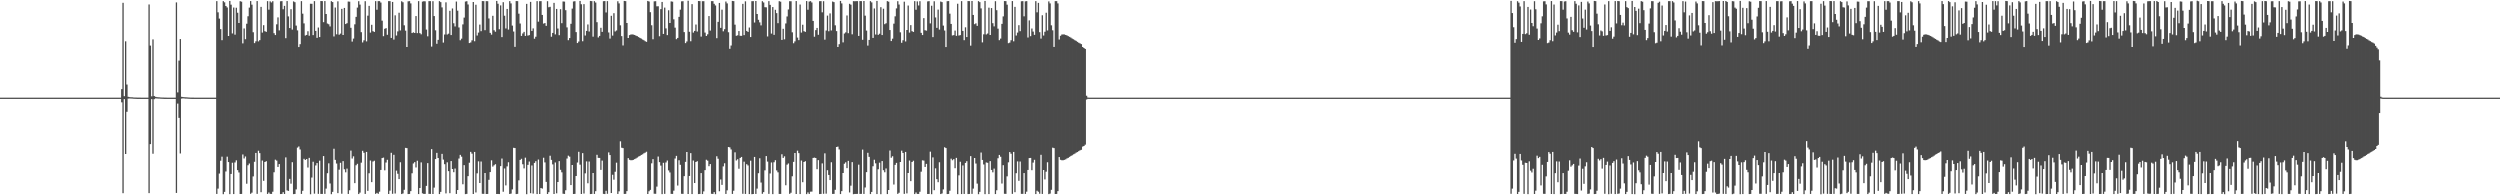 <?xml version="1.0" encoding="UTF-8"?>
<svg xmlns="http://www.w3.org/2000/svg" width="1920" height="150">
  <path d="M0 74.992h1v1.000H0zM1 74.991h1v1.000H1zM2 74.994h1v1.000H2zM3 74.996h1v1.000H3zM4 74.997h1v1.000H4zM5 74.998h1v1.000H5zM6 74.998h1v1.000H6zM7 74.998h1v1.000H7zM8 74.999h1v1.000H8zM9 74.999h1v1.000H9zM10 74.999h1v1.000H10zM11 74.999h1v1.000H11zM12 74.999h1v1.000H12zM13 74.999h1v1.000H13zM14 74.999h1v1.000H14zM15 74.999h1v1.000H15zM16 74.999h1v1.000H16zM17 74.999h1v1.000H17zM18 74.999h1v1.000H18zM19 74.999h1v1.000H19zM20 74.999h1v1.000H20zM21 74.999h1v1.000H21zM22 74.999h1v1.000H22zM23 74.999h1v1.000H23zM24 74.999h1v1.000H24zM25 74.999h1v1.000H25zM26 74.999h1v1.000H26zM27 74.999h1v1.000H27zM28 74.999h1v1.000H28zM29 74.999h1v1.000H29zM30 74.999h1v1.000H30zM31 74.999h1v1.000H31zM32 74.999h1v1.000H32zM33 74.999h1v1.000H33zM34 74.999h1v1.000H34zM35 74.999h1v1.000H35zM36 74.999h1v1.000H36zM37 74.999h1v1.000H37zM38 74.999h1v1.000H38zM39 74.999h1v1.000H39zM40 74.999h1v1.000H40zM41 74.999h1v1.000H41zM42 74.999h1v1.000H42zM43 74.999h1v1.000H43zM44 74.999h1v1.000H44zM45 74.999h1v1.000H45zM46 74.999h1v1.000H46zM47 74.999h1v1.000H47zM48 74.999h1v1.000H48zM49 74.999h1v1.000H49zM50 74.999h1v1.000H50zM51 74.999h1v1.000H51zM52 74.999h1v1.000H52zM53 74.999h1v1.000H53zM54 74.999h1v1.000H54zM55 74.999h1v1.000H55zM56 74.999h1v1.000H56zM57 74.999h1v1.000H57zM58 74.999h1v1.000H58zM59 74.999h1v1.000H59zM60 74.999h1v1.000H60zM61 74.999h1v1.000H61zM62 74.999h1v1.000H62zM63 74.999h1v1.000H63zM64 74.999h1v1.000H64zM65 74.999h1v1.000H65zM66 74.999h1v1.000H66zM67 74.999h1v1.000H67zM68 74.999h1v1.000H68zM69 74.999h1v1.000H69zM70 74.999h1v1.000H70zM71 74.999h1v1.000H71zM72 74.999h1v1.000H72zM73 74.999h1v1.000H73zM74 74.999h1v1.000H74zM75 74.999h1v1.000H75zM76 74.999h1v1.000H76zM77 74.999h1v1.000H77zM78 74.999h1v1.000H78zM79 74.999h1v1.000H79zM80 74.999h1v1.000H80zM81 74.999h1v1.000H81zM82 74.999h1v1.000H82zM83 74.999h1v1.000H83zM84 74.999h1v1.000H84zM85 75.000h1v1.000H85zM86 74.999h1v1.000H86zM87 74.999h1v1.000H87zM88 74.999h1v1.000H88zM89 74.999h1v1.000H89zM90 74.999h1v1.000H90zM91 74.999h1v1.000H91zM92 74.999h1v1.000H92zM93 68.474h1v10.126H93zM94 2.148h1v146.249H94zM95 73.896h1v2.252H95zM96 31.723h1v86.537H96zM97 64.901h1v20.960H97zM98 74.344h1v1.384H98zM99 74.608h1v1.000H99zM100 74.692h1v1.000H100zM101 74.724h1v1.000H101zM102 74.843h1v1.000H102zM103 74.883h1v1.000H103zM104 74.923h1v1.000H104zM105 74.961h1v1.000H105zM106 74.979h1v1.000H106zM107 74.981h1v1.000H107zM108 74.992h1v1.000H108zM109 74.996h1v1.000H109zM110 74.997h1v1.000H110zM111 74.998h1v1.000H111zM112 74.998h1v1.000H112zM113 74.999h1v1.000H113zM114 3.407h1v144.942H114zM115 35.037h1v75.664H115zM116 73.998h1v2.158H116zM117 30.247h1v87.843H117zM118 73.781h1v2.397H118zM119 74.362h1v1.202H119zM120 74.614h1v1.000H120zM121 74.717h1v1.000H121zM122 74.731h1v1.000H122zM123 74.848h1v1.000H123zM124 74.892h1v1.000H124zM125 74.929h1v1.000H125zM126 74.963h1v1.000H126zM127 74.980h1v1.000H127zM128 74.987h1v1.000H128zM129 74.993h1v1.000H129zM130 74.996h1v1.000H130zM131 74.998h1v1.000H131zM132 74.999h1v1.000H132zM133 74.999h1v1.000H133zM134 74.999h1v1.000H134zM135 1.839h1v146.355H135zM136 70.939h1v8.607H136zM137 46.551h1v43.995H137zM138 29.994h1v87.864H138zM139 74.340h1v1.399H139zM140 74.525h1v1.000H140zM141 74.637h1v1.000H141zM142 74.717h1v1.000H142zM143 74.735h1v1.000H143zM144 74.847h1v1.000H144zM145 74.891h1v1.000H145zM146 74.948h1v1.000H146zM147 74.967h1v1.000H147zM148 74.980h1v1.000H148zM149 74.990h1v1.000H149zM150 74.995h1v1.000H150zM151 74.996h1v1.000H151zM152 74.998h1v1.000H152zM153 74.998h1v1.000H153zM154 74.999h1v1.000H154zM155 74.999h1v1.000H155zM156 74.999h1v1.000H156zM157 74.999h1v1.000H157zM158 74.999h1v1.000H158zM159 74.999h1v1.000H159zM160 74.999h1v1.000H160zM161 74.999h1v1.000H161zM162 74.999h1v1.000H162zM163 74.999h1v1.000H163zM164 74.999h1v1.000H164zM165 74.999h1v1.000H165zM166 0.853h1v148.112H166zM167 9.477h1v135.344H167zM168 14.284h1v118.991H168zM169 22.363h1v101.064H169zM170 30.862h1v89.482H170zM171 0.846h1v148.288H171zM172 1.783h1v145.592H172zM173 4.604h1v127.058H173zM174 5.749h1v114.571H174zM175 27.651h1v96.791H175zM176 0.720h1v148.397H176zM177 3.576h1v130.012H177zM178 25.683h1v99.285H178zM179 5.791h1v143.254H179zM180 26.615h1v98.174H180zM181 5.958h1v117.200H181zM182 9.792h1v120.879H182zM183 17.677h1v114.792H183zM184 0.933h1v148.083H184zM185 1.258h1v147.668H185zM186 33.321h1v85.318H186zM187 21.853h1v99.833H187zM188 30.106h1v90.081H188zM189 18.226h1v122.857H189zM190 12.515h1v114.425H190zM191 5.854h1v119.743H191zM192 0.837h1v148.021H192zM193 3.580h1v144.399H193zM194 24.770h1v110.708H194zM195 33.125h1v91.112H195zM196 31.732h1v85.743H196zM197 0.838h1v148.033H197zM198 31.796h1v83.953H198zM199 30.803h1v86.812H199zM200 5.274h1v142.315H200zM201 25.035h1v98.250H201zM202 19.349h1v119.517H202zM203 23.936h1v100.473H203zM204 24.496h1v99.295H204zM205 0.859h1v148.092H205zM206 7.426h1v140.406H206zM207 1.017h1v147.889H207zM208 1.885h1v147.063H208zM209 0.916h1v146.348H209zM210 25.511h1v106.781H210zM211 26.956h1v95.684H211zM212 18.691h1v104.670H212zM213 13.372h1v114.845H213zM214 23.348h1v102.657H214zM215 0.962h1v148.074H215zM216 0.851h1v148.077H216zM217 7.131h1v140.490H217zM218 4.526h1v144.463H218zM219 29.362h1v91.499H219zM220 0.832h1v145.383H220zM221 12.592h1v134.044H221zM222 21.555h1v115.825H222zM223 7.053h1v134.025H223zM224 22.736h1v101.858H224zM225 1.089h1v148.005H225zM226 1.668h1v147.280H226zM227 19.677h1v125.762H227zM228 23.346h1v90.029H228zM229 36.142h1v76.368H229zM230 33.939h1v80.836H230zM231 0.849h1v148.109H231zM232 10.479h1v136.047H232zM233 17.993h1v103.975H233zM234 27.295h1v95.524H234zM235 26.842h1v95.296H235zM236 24.008h1v104.636H236zM237 27.446h1v93.782H237zM238 2.848h1v146.341H238zM239 2.922h1v133.448H239zM240 26.962h1v97.243H240zM241 0.885h1v147.842H241zM242 23.760h1v103.322H242zM243 29.098h1v96.139H243zM244 21.120h1v127.785H244zM245 28.455h1v94.914H245zM246 0.785h1v148.151H246zM247 0.863h1v148.100H247zM248 17.072h1v102.791H248zM249 0.829h1v148.061H249zM250 10.750h1v134.121H250zM251 18.079h1v114.925H251zM252 18.654h1v106.773H252zM253 20.301h1v120.621H253zM254 0.924h1v148.234H254zM255 1.596h1v145.773H255zM256 28.019h1v86.203H256zM257 5.773h1v116.981H257zM258 26.362h1v99.230H258zM259 1.047h1v147.298H259zM260 26.667h1v103.652H260zM261 25.827h1v99.225H261zM262 6.830h1v141.955H262zM263 26.859h1v96.896H263zM264 6.097h1v123.909H264zM265 18.497h1v113.846H265zM266 17.806h1v111.666H266zM267 1.164h1v147.767H267zM268 1.266h1v144.869H268zM269 21.345h1v94.325H269zM270 31.949h1v89.780H270zM271 29.647h1v90.413H271zM272 18.666h1v121.993H272zM273 12.944h1v113.982H273zM274 5.816h1v119.987H274zM275 0.906h1v148.117H275zM276 3.514h1v144.381H276zM277 24.736h1v100.184H277zM278 32.635h1v83.161H278zM279 30.951h1v86.416H279zM280 0.908h1v148.019H280zM281 31.813h1v84.882H281zM282 12.039h1v134.570H282zM283 4.490h1v128.591H283zM284 25.046h1v98.225H284zM285 19.052h1v120.845H285zM286 23.948h1v100.133H286zM287 24.500h1v98.929H287zM288 0.855h1v148.056H288zM289 7.472h1v140.628H289zM290 0.886h1v147.947H290zM291 0.865h1v146.338H291zM292 1.927h1v128.567H292zM293 15.894h1v105.509H293zM294 27.793h1v93.220H294zM295 22.136h1v108.680H295zM296 21.628h1v103.207H296zM297 26.751h1v95.982H297zM298 0.855h1v148.116H298zM299 0.879h1v145.551H299zM300 29.140h1v88.204H300zM301 1.492h1v147.324H301zM302 30.431h1v88.431H302zM303 11.786h1v136.843H303zM304 27.266h1v103.738H304zM305 24.137h1v109.279H305zM306 9.805h1v127.735H306zM307 23.390h1v101.231H307zM308 0.962h1v148.103H308zM309 1.740h1v146.841H309zM310 19.471h1v126.271H310zM311 23.577h1v89.993H311zM312 36.072h1v77.719H312zM313 1.022h1v148.023H313zM314 0.850h1v148.067H314zM315 2.602h1v144.171H315zM316 25.407h1v107.637H316zM317 24.815h1v100.717H317zM318 25.325h1v99.211H318zM319 12.363h1v116.234H319zM320 25.430h1v97.989H320zM321 0.854h1v148.192H321zM322 25.433h1v118.941H322zM323 26.347h1v98.360H323zM324 1.218h1v147.283H324zM325 0.914h1v148.002H325zM326 1.026h1v147.885H326zM327 22.743h1v119.999H327zM328 27.884h1v97.408H328zM329 0.849h1v148.041H329zM330 0.877h1v148.050H330zM331 35.794h1v78.764H331zM332 0.934h1v148.043H332zM333 12.334h1v131.750H333zM334 23.305h1v98.835H334zM335 33.624h1v83.796H335zM336 30.608h1v90.760H336zM337 0.889h1v148.179H337zM338 1.617h1v145.741H338zM339 5.659h1v112.512H339zM340 32.732h1v89.834H340zM341 26.532h1v99.584H341zM342 1.778h1v146.766H342zM343 26.525h1v98.153H343zM344 25.845h1v105.596H344zM345 8.286h1v140.105H345zM346 26.919h1v96.776H346zM347 6.491h1v123.325H347zM348 17.880h1v114.392H348zM349 20.333h1v109.078H349zM350 1.156h1v147.767H350zM351 8.204h1v137.736H351zM352 21.100h1v100.637H352zM353 30.911h1v88.042H353zM354 29.707h1v90.593H354zM355 18.717h1v122.800H355zM356 13.532h1v113.315H356zM357 1.194h1v147.883H357zM358 0.901h1v148.012H358zM359 3.408h1v131.872H359zM360 33.092h1v91.862H360zM361 32.607h1v84.032H361zM362 30.985h1v87.045H362zM363 1.517h1v147.456H363zM364 31.712h1v84.973H364zM365 3.645h1v144.150H365zM366 27.288h1v105.825H366zM367 25.038h1v98.889H367zM368 18.875h1v121.663H368zM369 23.957h1v100.119H369zM370 0.804h1v148.057H370zM371 0.855h1v148.058H371zM372 23.173h1v109.708H372zM373 0.855h1v148.144H373zM374 0.922h1v148.042H374zM375 14.169h1v123.921H375zM376 25.256h1v106.877H376zM377 26.628h1v96.515H377zM378 12.111h1v115.824H378zM379 23.228h1v103.686H379zM380 24.357h1v101.764H380zM381 0.716h1v148.256H381zM382 2.892h1v146.036H382zM383 22.494h1v126.557H383zM384 4.146h1v123.451H384zM385 28.511h1v93.239H385zM386 1.677h1v145.552H386zM387 12.102h1v117.286H387zM388 21.885h1v120.509H388zM389 6.848h1v120.921H389zM390 22.719h1v101.876H390zM391 0.879h1v148.125H391zM392 2.626h1v146.075H392zM393 19.677h1v125.760H393zM394 24.219h1v89.309H394zM395 35.988h1v77.724H395zM396 0.838h1v148.215H396zM397 0.870h1v148.044H397zM398 10.481h1v128.031H398zM399 18.073h1v104.758H399zM400 27.601h1v94.333H400zM401 25.723h1v100.439H401zM402 24.464h1v104.858H402zM403 27.574h1v93.525H403zM404 2.984h1v146.145H404zM405 27.334h1v99.301H405zM406 26.960h1v97.117H406zM407 1.417h1v146.956H407zM408 23.780h1v103.282H408zM409 21.807h1v126.900H409zM410 29.756h1v95.369H410zM411 28.193h1v95.595H411zM412 0.861h1v148.161H412zM413 16.661h1v105.868H413zM414 0.904h1v148.076H414zM415 0.874h1v143.515H415zM416 11.449h1v133.404H416zM417 18.131h1v102.997H417zM418 17.723h1v106.995H418zM419 19.847h1v119.820H419zM420 0.938h1v148.069H420zM421 5.599h1v142.029H421zM422 5.222h1v114.379H422zM423 28.201h1v94.593H423zM424 25.271h1v100.998H424zM425 2.204h1v146.764H425zM426 26.422h1v98.362H426zM427 6.878h1v141.620H427zM428 21.906h1v117.854H428zM429 27.017h1v96.750H429zM430 7.066h1v123.335H430zM431 17.823h1v114.512H431zM432 1.122h1v147.658H432zM433 1.213h1v147.719H433zM434 7.834h1v138.305H434zM435 21.053h1v100.698H435zM436 30.856h1v88.701H436zM437 29.257h1v91.087H437zM438 18.297h1v123.859H438zM439 6.623h1v120.107H439zM440 1.130h1v147.884H440zM441 0.911h1v147.991H441zM442 24.664h1v110.512H442zM443 33.095h1v91.736H443zM444 31.886h1v84.715H444zM445 0.698h1v125.744H445zM446 3.289h1v145.713H446zM447 31.706h1v85.886H447zM448 3.193h1v145.422H448zM449 27.276h1v105.837H449zM450 23.760h1v100.169H450zM451 18.808h1v121.957H451zM452 24.240h1v99.843H452zM453 0.737h1v148.330H453zM454 0.857h1v148.061H454zM455 28.147h1v104.740H455zM456 0.863h1v148.058H456zM457 1.926h1v144.930H457zM458 17.038h1v101.872H458zM459 28.773h1v92.471H459zM460 27.596h1v93.717H460zM461 21.335h1v109.141H461zM462 24.458h1v98.901H462zM463 0.898h1v147.975H463zM464 0.824h1v148.231H464zM465 9.585h1v136.948H465zM466 0.845h1v148.012H466zM467 24.930h1v92.124H467zM468 29.671h1v89.443H468zM469 12.148h1v136.102H469zM470 27.331h1v106.885H470zM471 10.142h1v127.845H471zM472 24.166h1v107.717H472zM473 23.377h1v101.572H473zM474 0.955h1v147.998H474zM475 2.622h1v144.332H475zM476 19.467h1v89.093H476zM477 27.758h1v85.711H477zM478 34.913h1v78.877H478zM479 0.739h1v148.196H479zM480 0.863h1v148.035H480zM481 17.652h1v129.119H481zM482 29.162h1v92.305H482zM483 26.998h1v95.715H483zM484 26.522h1v96.585H484zM485 26.421h1v96.606H485zM486 26.598h1v96.169H486zM487 26.872h1v95.270H487zM488 27.445h1v94.205H488zM489 27.806h1v93.160H489zM490 28.463h1v91.766H490zM491 29.139h1v90.619H491zM492 29.640h1v89.338H492zM493 30.381h1v88.122H493zM494 30.881h1v86.880H494zM495 31.631h1v85.624H495zM496 32.129h1v84.407H496zM497 0.694h1v148.282H497zM498 1.161h1v145.750H498zM499 9.363h1v136.436H499zM500 19.399h1v106.043H500zM501 30.149h1v92.066H501zM502 1.029h1v147.783H502zM503 0.923h1v147.938H503zM504 4.860h1v138.475H504zM505 4.793h1v115.419H505zM506 27.838h1v96.684H506zM507 7.037h1v120.155H507zM508 1.497h1v147.574H508zM509 26.077h1v98.943H509zM510 5.824h1v143.048H510zM511 21.785h1v102.999H511zM512 26.980h1v96.336H512zM513 7.876h1v122.995H513zM514 17.678h1v114.799H514zM515 1.054h1v147.861H515zM516 1.270h1v147.650H516zM517 14.849h1v131.590H517zM518 21.267h1v100.469H518zM519 30.093h1v89.591H519zM520 29.150h1v113.355H520zM521 12.930h1v110.174H521zM522 7.445h1v119.099H522zM523 1.016h1v147.823H523zM524 0.924h1v147.980H524zM525 24.666h1v110.612H525zM526 33.111h1v91.215H526zM527 31.845h1v84.867H527zM528 0.540h1v148.463H528zM529 24.438h1v110.703H529zM530 31.702h1v85.904H530zM531 3.149h1v145.887H531zM532 25.019h1v98.277H532zM533 23.756h1v116.813H533zM534 18.851h1v105.561H534zM535 24.234h1v99.549H535zM536 0.771h1v148.287H536zM537 0.865h1v148.057H537zM538 28.131h1v104.760H538zM539 0.907h1v148.156H539zM540 0.913h1v146.089H540zM541 25.041h1v105.622H541zM542 27.655h1v95.000H542zM543 26.351h1v97.018H543zM544 12.344h1v115.315H544zM545 23.513h1v102.491H545zM546 0.860h1v147.984H546zM547 0.870h1v148.069H547zM548 2.916h1v144.649H548zM549 4.200h1v144.952H549zM550 29.314h1v90.678H550zM551 16.810h1v105.100H551zM552 2.250h1v144.632H552zM553 21.422h1v116.432H553zM554 7.415h1v134.579H554zM555 24.048h1v103.731H555zM556 22.437h1v102.943H556zM557 1.196h1v147.732H557zM558 2.622h1v143.540H558zM559 24.803h1v88.083H559zM560 37.472h1v75.720H560zM561 34.961h1v79.812H561zM562 0.697h1v148.228H562zM563 0.861h1v145.640H563zM564 18.930h1v98.058H564zM565 27.488h1v95.741H565zM566 27.149h1v95.185H566zM567 23.850h1v105.746H567zM568 27.518h1v93.785H568zM569 27.539h1v92.963H569zM570 2.984h1v145.878H570zM571 27.006h1v97.166H571zM572 1.001h1v147.935H572zM573 23.763h1v102.326H573zM574 24.543h1v102.542H574zM575 21.143h1v127.915H575zM576 28.465h1v94.904H576zM577 0.932h1v148.195H577zM578 0.868h1v148.113H578zM579 17.318h1v103.204H579zM580 0.764h1v148.189H580zM581 10.741h1v134.117H581zM582 15.191h1v117.820H582zM583 17.197h1v104.339H583zM584 19.484h1v120.715H584zM585 0.912h1v147.942H585zM586 1.886h1v145.655H586zM587 5.554h1v125.244H587zM588 5.654h1v114.218H588zM589 28.001h1v96.133H589zM590 0.889h1v147.984H590zM591 3.754h1v129.482H591zM592 25.801h1v98.977H592zM593 5.402h1v143.673H593zM594 26.776h1v97.842H594zM595 7.541h1v115.505H595zM596 10.086h1v120.770H596zM597 17.800h1v114.544H597zM598 0.934h1v148.030H598zM599 1.269h1v147.652H599zM600 30.682h1v87.810H600zM601 22.128h1v99.169H601zM602 30.224h1v89.844H602zM603 18.033h1v124.227H603zM604 12.644h1v113.843H604zM605 7.269h1v118.249H605zM606 0.945h1v147.953H606zM607 0.973h1v147.030H607zM608 24.813h1v110.535H608zM609 33.224h1v91.101H609zM610 31.811h1v85.700H610zM611 0.832h1v148.136H611zM612 28.877h1v86.839H612zM613 30.826h1v86.773H613zM614 3.506h1v145.516H614zM615 25.033h1v98.252H615zM616 19.020h1v120.912H616zM617 23.951h1v100.461H617zM618 24.499h1v99.282H618zM619 0.817h1v148.273H619zM620 7.477h1v140.308H620zM621 1.151h1v147.779H621zM622 0.864h1v146.346H622zM623 1.915h1v145.233H623zM624 16.072h1v105.243H624zM625 28.214h1v92.801H625zM626 23.124h1v98.237H626zM627 21.456h1v108.504H627zM628 26.708h1v96.252H628zM629 0.944h1v148.085H629zM630 0.848h1v148.072H630zM631 9.480h1v116.006H631zM632 0.926h1v147.933H632zM633 30.454h1v87.287H633zM634 23.442h1v125.284H634zM635 12.005h1v118.713H635zM636 23.997h1v110.346H636zM637 10.284h1v127.988H637zM638 23.383h1v101.251H638zM639 1.182h1v147.738H639zM640 1.645h1v147.269H640zM641 19.472h1v126.269H641zM642 23.892h1v89.021H642zM643 36.085h1v76.513H643zM644 33.928h1v80.864H644zM645 0.730h1v148.308H645zM646 2.623h1v144.144H646zM647 32.538h1v100.341H647zM648 25.743h1v100.015H648zM649 24.881h1v99.802H649zM650 11.898h1v117.213H650zM651 25.484h1v98.043H651zM652 2.933h1v144.866H652zM653 3.603h1v139.009H653zM654 26.388h1v98.138H654zM655 0.872h1v148.265H655zM656 0.976h1v147.941H656zM657 0.870h1v148.058H657zM658 0.878h1v147.990H658zM659 27.575h1v98.901H659zM660 0.808h1v148.148H660zM661 0.849h1v148.029H661zM662 30.552h1v84.332H662zM663 0.751h1v148.166H663zM664 12.048h1v131.929H664zM665 23.512h1v108.668H665zM666 35.047h1v82.287H666zM667 30.648h1v89.834H667zM668 0.848h1v148.209H668zM669 1.839h1v145.559H669zM670 29.116h1v98.580H670zM671 6.492h1v116.166H671zM672 26.522h1v98.925H672zM673 0.735h1v148.329H673zM674 26.771h1v103.215H674zM675 25.890h1v99.046H675zM676 5.504h1v143.620H676zM677 26.927h1v96.756H677zM678 6.729h1v123.980H678zM679 18.578h1v113.701H679zM680 17.866h1v111.541H680zM681 0.855h1v148.186H681zM682 1.264h1v144.663H682zM683 23.084h1v92.507H683zM684 31.518h1v89.642H684zM685 29.705h1v90.310H685zM686 18.168h1v123.559H686zM687 12.552h1v114.088H687zM688 6.473h1v118.619H688zM689 0.905h1v147.979H689zM690 3.487h1v144.519H690zM691 24.814h1v99.601H691zM692 32.855h1v82.858H692zM693 30.935h1v86.543H693zM694 1.278h1v147.610H694zM695 31.823h1v84.854H695zM696 23.060h1v125.490H696zM697 4.243h1v128.634H697zM698 25.037h1v98.238H698zM699 19.282h1v119.813H699zM700 23.949h1v100.452H700zM701 24.501h1v98.921H701zM702 0.861h1v148.158H702zM703 7.498h1v140.329H703zM704 1.073h1v147.856H704zM705 4.185h1v144.767H705zM706 0.931h1v146.324H706zM707 25.263h1v106.585H707zM708 26.953h1v96.197H708zM709 13.916h1v109.438H709zM710 23.247h1v104.941H710zM711 23.540h1v102.298H711zM712 1.079h1v147.909H712zM713 0.857h1v148.088H713zM714 17.991h1v98.506H714zM715 4.383h1v144.750H715zM716 28.526h1v92.337H716zM717 0.963h1v145.127H717zM718 13.431h1v115.823H718zM719 21.405h1v116.172H719zM720 7.359h1v132.560H720zM721 22.723h1v101.877H721zM722 1.165h1v147.887H722zM723 1.649h1v146.948H723zM724 19.671h1v125.765H724zM725 23.441h1v89.674H725zM726 36.151h1v77.540H726zM727 0.925h1v148.105H727zM728 0.837h1v148.082H728zM729 10.481h1v136.026H729zM730 18.382h1v103.483H730zM731 27.238h1v95.827H731zM732 26.977h1v95.234H732zM733 23.502h1v105.653H733zM734 27.541h1v93.704H734zM735 2.892h1v146.180H735zM736 27.266h1v107.381H736zM737 26.975h1v97.216H737zM738 0.868h1v148.187H738zM739 23.755h1v103.327H739zM740 30.883h1v118.049H740zM741 20.990h1v104.165H741zM742 28.455h1v95.337H742zM743 0.798h1v148.240H743zM744 0.867h1v148.089H744zM745 35.073h1v84.860H745zM746 0.773h1v148.136H746zM747 11.451h1v133.418H747zM748 18.575h1v102.780H748zM749 17.903h1v107.699H749zM750 19.858h1v121.169H750zM751 0.876h1v148.274H751zM752 1.624h1v145.751H752zM753 6.445h1v110.682H753zM754 32.579h1v90.229H754zM755 26.359h1v99.944H755zM756 0.716h1v148.403H756zM757 26.458h1v98.314H757zM758 25.771h1v99.262H758zM759 5.871h1v143.176H759zM760 26.867h1v96.880H760zM761 6.172h1v124.322H761zM762 17.798h1v114.546H762zM763 20.279h1v109.190H763zM764 0.943h1v148.080H764zM765 7.834h1v138.295H765zM766 22.007h1v99.529H766zM767 30.860h1v88.136H767zM768 29.649h1v90.701H768zM769 18.328h1v122.639H769zM770 12.612h1v114.241H770zM771 0.838h1v148.000H771zM772 0.890h1v147.989H772zM773 3.608h1v131.814H773zM774 33.159h1v91.537H774zM775 32.721h1v84.048H775zM776 30.933h1v87.121H776zM777 0.838h1v148.033H777zM778 31.725h1v84.969H778zM779 5.275h1v142.318H779zM780 27.289h1v105.712H780zM781 25.042h1v98.891H781zM782 19.358h1v119.495H782zM783 23.944h1v100.134H783zM784 0.960h1v147.910H784zM785 0.859h1v148.047H785zM786 12.549h1v120.347H786zM787 1.027h1v147.895H787zM788 0.867h1v146.345H788zM789 28.833h1v101.666H789zM790 15.662h1v105.753H790zM791 27.800h1v93.509H791zM792 21.932h1v108.767H792zM793 24.271h1v100.603H793zM794 26.754h1v95.972H794zM795 0.868h1v148.171H795zM796 9.477h1v137.023H796zM797 2.216h1v145.046H797zM798 24.734h1v124.077H798zM799 29.667h1v89.200H799zM800 11.745h1v137.200H800zM801 27.297h1v103.284H801zM802 24.397h1v113.404H802zM803 9.791h1v122.050H803zM804 23.400h1v101.228H804zM805 1.087h1v148.002H805zM806 2.599h1v146.099H806zM807 19.470h1v126.274H807zM808 23.312h1v90.119H808zM809 36.070h1v77.713H809zM810 0.854h1v148.120H810zM811 0.863h1v148.057H811zM812 2.596h1v144.196H812zM813 30.358h1v90.275H813zM814 27.487h1v95.224H814zM815 26.524h1v96.568H815zM816 26.422h1v96.684H816zM817 26.490h1v96.277H817zM818 26.872h1v95.494H818zM819 27.239h1v94.411H819zM820 27.807h1v93.402H820zM821 28.323h1v92.132H821zM822 28.906h1v90.852H822zM823 29.639h1v89.607H823zM824 30.138h1v88.365H824zM825 30.881h1v87.114H825zM826 31.376h1v85.881H826zM827 32.129h1v84.646H827zM828 32.824h1v83.270H828zM829 33.308h1v82.125H829zM830 33.912h1v81.137H830zM831 36.089h1v76.519H831zM832 36.885h1v75.259H832zM833 37.588h1v73.530H833zM834 73.549h1v2.898H834zM835 74.926h1v1.000H835zM836 74.993h1v1.000H836zM837 74.999h1v1.000H837zM838 74.999h1v1.000H838zM839 74.999h1v1.000H839zM840 74.999h1v1.000H840zM841 74.999h1v1.000H841zM842 74.999h1v1.000H842zM843 74.999h1v1.000H843zM844 74.999h1v1.000H844zM845 74.999h1v1.000H845zM846 74.999h1v1.000H846zM847 74.999h1v1.000H847zM848 74.999h1v1.000H848zM849 74.999h1v1.000H849zM850 74.999h1v1.000H850zM851 74.999h1v1.000H851zM852 74.999h1v1.000H852zM853 74.999h1v1.000H853zM854 74.999h1v1.000H854zM855 74.999h1v1.000H855zM856 74.999h1v1.000H856zM857 74.999h1v1.000H857zM858 74.999h1v1.000H858zM859 74.999h1v1.000H859zM860 74.999h1v1.000H860zM861 74.999h1v1.000H861zM862 74.999h1v1.000H862zM863 74.999h1v1.000H863zM864 74.999h1v1.000H864zM865 74.999h1v1.000H865zM866 74.999h1v1.000H866zM867 74.999h1v1.000H867zM868 74.999h1v1.000H868zM869 74.999h1v1.000H869zM870 74.999h1v1.000H870zM871 75.000h1v1.000H871zM872 74.999h1v1.000H872zM873 74.999h1v1.000H873zM874 74.999h1v1.000H874zM875 74.999h1v1.000H875zM876 74.999h1v1.000H876zM877 74.999h1v1.000H877zM878 74.999h1v1.000H878zM879 74.999h1v1.000H879zM880 74.999h1v1.000H880zM881 74.999h1v1.000H881zM882 74.999h1v1.000H882zM883 74.999h1v1.000H883zM884 74.999h1v1.000H884zM885 74.999h1v1.000H885zM886 74.999h1v1.000H886zM887 74.999h1v1.000H887zM888 74.999h1v1.000H888zM889 74.999h1v1.000H889zM890 74.999h1v1.000H890zM891 74.999h1v1.000H891zM892 74.999h1v1.000H892zM893 74.999h1v1.000H893zM894 74.999h1v1.000H894zM895 74.999h1v1.000H895zM896 74.999h1v1.000H896zM897 74.999h1v1.000H897zM898 74.999h1v1.000H898zM899 74.999h1v1.000H899zM900 74.999h1v1.000H900zM901 74.999h1v1.000H901zM902 74.999h1v1.000H902zM903 74.999h1v1.000H903zM904 74.999h1v1.000H904zM905 74.999h1v1.000H905zM906 74.999h1v1.000H906zM907 74.999h1v1.000H907zM908 74.999h1v1.000H908zM909 74.999h1v1.000H909zM910 74.999h1v1.000H910zM911 74.999h1v1.000H911zM912 74.999h1v1.000H912zM913 74.999h1v1.000H913zM914 74.999h1v1.000H914zM915 75.000h1v1.000H915zM916 74.999h1v1.000H916zM917 74.999h1v1.000H917zM918 74.999h1v1.000H918zM919 74.999h1v1.000H919zM920 74.999h1v1.000H920zM921 74.999h1v1.000H921zM922 74.999h1v1.000H922zM923 74.999h1v1.000H923zM924 74.999h1v1.000H924zM925 74.999h1v1.000H925zM926 74.999h1v1.000H926zM927 74.999h1v1.000H927zM928 74.999h1v1.000H928zM929 74.999h1v1.000H929zM930 74.999h1v1.000H930zM931 74.999h1v1.000H931zM932 74.999h1v1.000H932zM933 74.999h1v1.000H933zM934 74.999h1v1.000H934zM935 74.999h1v1.000H935zM936 74.999h1v1.000H936zM937 74.999h1v1.000H937zM938 74.999h1v1.000H938zM939 74.999h1v1.000H939zM940 74.999h1v1.000H940zM941 74.999h1v1.000H941zM942 74.999h1v1.000H942zM943 75.000h1v1.000H943zM944 74.999h1v1.000H944zM945 74.999h1v1.000H945zM946 74.999h1v1.000H946zM947 74.999h1v1.000H947zM948 74.999h1v1.000H948zM949 74.999h1v1.000H949zM950 74.999h1v1.000H950zM951 74.999h1v1.000H951zM952 74.999h1v1.000H952zM953 74.999h1v1.000H953zM954 74.999h1v1.000H954zM955 74.999h1v1.000H955zM956 74.999h1v1.000H956zM957 74.999h1v1.000H957zM958 74.999h1v1.000H958zM959 74.999h1v1.000H959zM960 74.999h1v1.000H960zM961 74.999h1v1.000H961zM962 74.999h1v1.000H962zM963 74.999h1v1.000H963zM964 74.999h1v1.000H964zM965 74.999h1v1.000H965zM966 74.999h1v1.000H966zM967 74.999h1v1.000H967zM968 74.999h1v1.000H968zM969 75.000h1v1.000H969zM970 74.999h1v1.000H970zM971 74.999h1v1.000H971zM972 74.999h1v1.000H972zM973 74.999h1v1.000H973zM974 74.999h1v1.000H974zM975 74.999h1v1.000H975zM976 74.999h1v1.000H976zM977 74.999h1v1.000H977zM978 74.999h1v1.000H978zM979 74.999h1v1.000H979zM980 74.999h1v1.000H980zM981 74.999h1v1.000H981zM982 74.999h1v1.000H982zM983 74.999h1v1.000H983zM984 74.999h1v1.000H984zM985 74.999h1v1.000H985zM986 74.999h1v1.000H986zM987 74.999h1v1.000H987zM988 74.999h1v1.000H988zM989 74.999h1v1.000H989zM990 74.999h1v1.000H990zM991 74.999h1v1.000H991zM992 74.999h1v1.000H992zM993 74.999h1v1.000H993zM994 74.999h1v1.000H994zM995 74.999h1v1.000H995zM996 74.999h1v1.000H996zM997 74.999h1v1.000H997zM998 74.999h1v1.000H998zM999 74.999h1v1.000H999zM1000 74.999h1v1.000H1000zM1001 74.999h1v1.000H1001zM1002 74.999h1v1.000H1002zM1003 75.000h1v1.000H1003zM1004 74.999h1v1.000H1004zM1005 74.999h1v1.000H1005zM1006 74.999h1v1.000H1006zM1007 75.000h1v1.000H1007zM1008 74.999h1v1.000H1008zM1009 74.999h1v1.000H1009zM1010 74.999h1v1.000H1010zM1011 74.999h1v1.000H1011zM1012 74.999h1v1.000H1012zM1013 74.999h1v1.000H1013zM1014 74.999h1v1.000H1014zM1015 74.999h1v1.000H1015zM1016 74.999h1v1.000H1016zM1017 74.999h1v1.000H1017zM1018 74.999h1v1.000H1018zM1019 74.999h1v1.000H1019zM1020 74.999h1v1.000H1020zM1021 74.999h1v1.000H1021zM1022 74.999h1v1.000H1022zM1023 74.999h1v1.000H1023zM1024 74.999h1v1.000H1024zM1025 74.999h1v1.000H1025zM1026 74.999h1v1.000H1026zM1027 74.999h1v1.000H1027zM1028 75.000h1v1.000H1028zM1029 74.999h1v1.000H1029zM1030 74.999h1v1.000H1030zM1031 74.999h1v1.000H1031zM1032 74.999h1v1.000H1032zM1033 74.999h1v1.000H1033zM1034 74.999h1v1.000H1034zM1035 74.999h1v1.000H1035zM1036 74.999h1v1.000H1036zM1037 74.999h1v1.000H1037zM1038 74.999h1v1.000H1038zM1039 74.999h1v1.000H1039zM1040 74.999h1v1.000H1040zM1041 74.999h1v1.000H1041zM1042 74.999h1v1.000H1042zM1043 74.999h1v1.000H1043zM1044 74.999h1v1.000H1044zM1045 74.999h1v1.000H1045zM1046 74.999h1v1.000H1046zM1047 74.999h1v1.000H1047zM1048 74.999h1v1.000H1048zM1049 74.999h1v1.000H1049zM1050 74.999h1v1.000H1050zM1051 74.999h1v1.000H1051zM1052 74.999h1v1.000H1052zM1053 74.999h1v1.000H1053zM1054 75.000h1v1.000H1054zM1055 74.999h1v1.000H1055zM1056 74.999h1v1.000H1056zM1057 74.999h1v1.000H1057zM1058 74.999h1v1.000H1058zM1059 74.999h1v1.000H1059zM1060 74.999h1v1.000H1060zM1061 74.999h1v1.000H1061zM1062 74.999h1v1.000H1062zM1063 74.999h1v1.000H1063zM1064 74.999h1v1.000H1064zM1065 74.999h1v1.000H1065zM1066 74.999h1v1.000H1066zM1067 74.999h1v1.000H1067zM1068 74.999h1v1.000H1068zM1069 74.999h1v1.000H1069zM1070 74.999h1v1.000H1070zM1071 75.000h1v1.000H1071zM1072 74.999h1v1.000H1072zM1073 74.999h1v1.000H1073zM1074 74.999h1v1.000H1074zM1075 74.999h1v1.000H1075zM1076 74.999h1v1.000H1076zM1077 74.999h1v1.000H1077zM1078 74.999h1v1.000H1078zM1079 74.999h1v1.000H1079zM1080 74.999h1v1.000H1080zM1081 74.999h1v1.000H1081zM1082 74.999h1v1.000H1082zM1083 74.999h1v1.000H1083zM1084 74.999h1v1.000H1084zM1085 74.999h1v1.000H1085zM1086 74.999h1v1.000H1086zM1087 74.999h1v1.000H1087zM1088 74.999h1v1.000H1088zM1089 74.999h1v1.000H1089zM1090 74.999h1v1.000H1090zM1091 74.999h1v1.000H1091zM1092 74.999h1v1.000H1092zM1093 74.999h1v1.000H1093zM1094 74.999h1v1.000H1094zM1095 74.999h1v1.000H1095zM1096 74.999h1v1.000H1096zM1097 74.999h1v1.000H1097zM1098 74.999h1v1.000H1098zM1099 74.999h1v1.000H1099zM1100 74.999h1v1.000H1100zM1101 74.999h1v1.000H1101zM1102 74.999h1v1.000H1102zM1103 74.999h1v1.000H1103zM1104 74.999h1v1.000H1104zM1105 74.999h1v1.000H1105zM1106 74.999h1v1.000H1106zM1107 74.999h1v1.000H1107zM1108 74.999h1v1.000H1108zM1109 74.999h1v1.000H1109zM1110 74.999h1v1.000H1110zM1111 74.999h1v1.000H1111zM1112 74.999h1v1.000H1112zM1113 74.999h1v1.000H1113zM1114 74.999h1v1.000H1114zM1115 74.999h1v1.000H1115zM1116 74.999h1v1.000H1116zM1117 74.999h1v1.000H1117zM1118 74.999h1v1.000H1118zM1119 74.999h1v1.000H1119zM1120 74.999h1v1.000H1120zM1121 74.999h1v1.000H1121zM1122 74.999h1v1.000H1122zM1123 74.999h1v1.000H1123zM1124 74.999h1v1.000H1124zM1125 74.999h1v1.000H1125zM1126 74.999h1v1.000H1126zM1127 74.999h1v1.000H1127zM1128 74.999h1v1.000H1128zM1129 74.999h1v1.000H1129zM1130 74.999h1v1.000H1130zM1131 74.999h1v1.000H1131zM1132 74.999h1v1.000H1132zM1133 74.999h1v1.000H1133zM1134 74.999h1v1.000H1134zM1135 74.999h1v1.000H1135zM1136 74.999h1v1.000H1136zM1137 75.000h1v1.000H1137zM1138 74.999h1v1.000H1138zM1139 74.999h1v1.000H1139zM1140 74.999h1v1.000H1140zM1141 74.999h1v1.000H1141zM1142 74.999h1v1.000H1142zM1143 74.999h1v1.000H1143zM1144 74.999h1v1.000H1144zM1145 74.999h1v1.000H1145zM1146 74.999h1v1.000H1146zM1147 74.999h1v1.000H1147zM1148 74.999h1v1.000H1148zM1149 74.999h1v1.000H1149zM1150 74.999h1v1.000H1150zM1151 75.000h1v1.000H1151zM1152 74.999h1v1.000H1152zM1153 74.999h1v1.000H1153zM1154 74.999h1v1.000H1154zM1155 74.999h1v1.000H1155zM1156 74.999h1v1.000H1156zM1157 74.999h1v1.000H1157zM1158 74.999h1v1.000H1158zM1159 74.999h1v1.000H1159zM1160 0.677h1v148.177H1160zM1161 10.023h1v134.804H1161zM1162 20.953h1v102.287H1162zM1163 32.866h1v85.267H1163zM1164 30.056h1v91.771H1164zM1165 0.913h1v148.060H1165zM1166 2.052h1v145.294H1166zM1167 4.954h1v113.283H1167zM1168 32.227h1v91.015H1168zM1169 26.084h1v100.501H1169zM1170 0.878h1v148.014H1170zM1171 26.245h1v98.725H1171zM1172 25.605h1v99.601H1172zM1173 5.325h1v143.749H1173zM1174 26.716h1v97.179H1174zM1175 7.333h1v123.707H1175zM1176 17.685h1v114.783H1176zM1177 20.157h1v109.418H1177zM1178 0.939h1v148.028H1178zM1179 7.127h1v139.297H1179zM1180 21.980h1v97.577H1180zM1181 30.733h1v90.709H1181zM1182 29.534h1v90.928H1182zM1183 17.934h1v124.446H1183zM1184 12.541h1v114.027H1184zM1185 1.008h1v147.824H1185zM1186 0.935h1v147.943H1186zM1187 3.366h1v132.033H1187zM1188 33.173h1v91.196H1188zM1189 32.700h1v84.070H1189zM1190 30.904h1v87.162H1190zM1191 0.832h1v148.137H1191zM1192 31.714h1v84.980H1192zM1193 3.504h1v145.519H1193zM1194 27.262h1v105.727H1194zM1195 25.019h1v98.924H1195zM1196 19.008h1v120.938H1196zM1197 23.939h1v100.140H1197zM1198 0.817h1v148.273H1198zM1199 0.858h1v148.063H1199zM1200 7.432h1v125.470H1200zM1201 1.115h1v147.818H1201zM1202 0.929h1v148.035H1202zM1203 14.161h1v133.092H1203zM1204 25.102h1v105.984H1204zM1205 26.617h1v96.534H1205zM1206 12.976h1v115.035H1206zM1207 23.246h1v103.717H1207zM1208 24.473h1v101.405H1208zM1209 0.868h1v148.006H1209zM1210 2.871h1v146.072H1210zM1211 24.877h1v124.191H1211zM1212 4.145h1v123.030H1212zM1213 28.510h1v93.224H1213zM1214 1.442h1v144.887H1214zM1215 14.222h1v115.366H1215zM1216 21.356h1v119.801H1216zM1217 7.402h1v120.367H1217zM1218 22.716h1v101.887H1218zM1219 1.182h1v147.740H1219zM1220 2.622h1v146.070H1220zM1221 19.673h1v125.770H1221zM1222 23.923h1v88.954H1222zM1223 36.161h1v77.537H1223zM1224 0.732h1v148.290H1224zM1225 0.862h1v148.056H1225zM1226 10.482h1v135.994H1226zM1227 18.691h1v103.266H1227zM1228 27.272h1v95.940H1228zM1229 23.447h1v98.751H1229zM1230 24.097h1v105.374H1230zM1231 27.538h1v93.691H1231zM1232 3.445h1v145.416H1232zM1233 27.274h1v99.384H1233zM1234 26.996h1v97.091H1234zM1235 0.872h1v148.264H1235zM1236 23.759h1v103.324H1236zM1237 20.994h1v127.861H1237zM1238 29.766h1v95.378H1238zM1239 28.176h1v95.619H1239zM1240 0.835h1v148.225H1240zM1241 18.035h1v104.512H1241zM1242 0.784h1v148.119H1242zM1243 0.927h1v147.696H1243zM1244 11.462h1v133.405H1244zM1245 19.407h1v102.118H1245zM1246 17.403h1v108.210H1246zM1247 19.578h1v121.206H1247zM1248 0.850h1v148.203H1248zM1249 5.456h1v141.897H1249zM1250 6.226h1v113.668H1250zM1251 28.258h1v94.585H1251zM1252 25.269h1v101.016H1252zM1253 0.719h1v148.343H1253zM1254 26.435h1v98.339H1254zM1255 5.392h1v143.732H1255zM1256 8.364h1v132.351H1256zM1257 27.019h1v96.730H1257zM1258 6.650h1v124.129H1258zM1259 17.799h1v114.542H1259zM1260 0.851h1v140.606H1260zM1261 1.264h1v147.774H1261zM1262 7.837h1v138.291H1262zM1263 23.011h1v98.213H1263zM1264 30.863h1v88.684H1264zM1265 29.265h1v91.086H1265zM1266 18.117h1v123.666H1266zM1267 6.432h1v120.249H1267zM1268 0.892h1v147.916H1268zM1269 0.901h1v147.982H1269zM1270 24.792h1v110.621H1270zM1271 33.284h1v91.150H1271zM1272 32.835h1v83.937H1272zM1273 2.171h1v115.873H1273zM1274 1.279h1v147.608H1274zM1275 31.746h1v84.935H1275zM1276 4.239h1v144.311H1276zM1277 27.281h1v105.601H1277zM1278 23.759h1v100.177H1278zM1279 19.273h1v119.830H1279zM1280 24.251h1v99.821H1280zM1281 0.894h1v148.125H1281zM1282 0.861h1v148.054H1282zM1283 28.155h1v104.734H1283zM1284 0.866h1v148.085H1284zM1285 1.917h1v144.934H1285zM1286 15.726h1v103.180H1286zM1287 28.757h1v92.622H1287zM1288 27.602h1v93.712H1288zM1289 21.683h1v108.727H1289zM1290 24.375h1v100.384H1290zM1291 26.659h1v107.685H1291zM1292 0.854h1v148.134H1292zM1293 9.462h1v137.081H1293zM1294 1.178h1v147.666H1294zM1295 24.814h1v92.238H1295zM1296 29.681h1v89.426H1296zM1297 11.814h1v136.850H1297zM1298 27.293h1v106.948H1298zM1299 9.948h1v128.319H1299zM1300 24.183h1v107.674H1300zM1301 23.391h1v101.244H1301zM1302 1.164h1v147.887H1302zM1303 2.597h1v144.344H1303zM1304 19.469h1v89.080H1304zM1305 25.122h1v88.049H1305zM1306 34.925h1v78.851H1306zM1307 0.824h1v148.226H1307zM1308 0.864h1v148.055H1308zM1309 17.643h1v129.128H1309zM1310 25.904h1v105.980H1310zM1311 24.778h1v100.903H1311zM1312 11.660h1v117.448H1312zM1313 23.992h1v99.819H1313zM1314 25.899h1v97.473H1314zM1315 1.622h1v146.263H1315zM1316 25.401h1v99.117H1316zM1317 0.871h1v146.990H1317zM1318 0.997h1v148.058H1318zM1319 0.897h1v148.030H1319zM1320 0.829h1v147.845H1320zM1321 23.543h1v101.787H1321zM1322 34.924h1v91.497H1322zM1323 0.746h1v148.165H1323zM1324 30.573h1v91.438H1324zM1325 0.782h1v148.158H1325zM1326 1.465h1v141.604H1326zM1327 12.485h1v131.617H1327zM1328 24.137h1v97.974H1328zM1329 32.611h1v87.121H1329zM1330 0.886h1v148.243H1330zM1331 1.009h1v147.728H1331zM1332 5.819h1v136.702H1332zM1333 6.712h1v112.979H1333zM1334 28.346h1v95.589H1334zM1335 25.387h1v101.340H1335zM1336 0.722h1v148.398H1336zM1337 26.329h1v98.338H1337zM1338 5.976h1v143.072H1338zM1339 21.975h1v102.559H1339zM1340 27.104h1v95.996H1340zM1341 6.253h1v124.172H1341zM1342 17.866h1v114.414H1342zM1343 0.951h1v148.075H1343zM1344 1.265h1v147.661H1344zM1345 15.149h1v130.783H1345zM1346 22.081h1v99.390H1346zM1347 30.285h1v89.206H1347zM1348 29.308h1v111.600H1348zM1349 12.657h1v110.291H1349zM1350 5.981h1v120.833H1350zM1351 0.837h1v147.997H1351zM1352 0.895h1v147.963H1352zM1353 24.856h1v110.546H1353zM1354 33.173h1v91.510H1354zM1355 31.773h1v84.985H1355zM1356 0.837h1v148.033H1356zM1357 24.417h1v117.614H1357zM1358 31.734h1v85.863H1358zM1359 5.274h1v142.316H1359zM1360 25.051h1v98.219H1360zM1361 23.761h1v115.086H1361zM1362 19.366h1v113.570H1362zM1363 24.253h1v99.526H1363zM1364 0.858h1v148.093H1364zM1365 0.864h1v148.044H1365zM1366 28.162h1v104.725H1366zM1367 1.019h1v147.930H1367zM1368 0.922h1v146.346H1368zM1369 25.517h1v106.766H1369zM1370 27.655h1v94.980H1370zM1371 26.351h1v97.007H1371zM1372 13.374h1v114.840H1372zM1373 23.346h1v102.659H1373zM1374 0.963h1v148.075H1374zM1375 0.852h1v148.083H1375zM1376 2.840h1v144.774H1376zM1377 4.528h1v144.461H1377zM1378 29.362h1v90.604H1378zM1379 25.082h1v96.814H1379zM1380 0.831h1v145.804H1380zM1381 21.558h1v115.820H1381zM1382 7.053h1v134.023H1382zM1383 24.052h1v103.728H1383zM1384 22.733h1v102.649H1384zM1385 1.088h1v148.006H1385zM1386 2.623h1v143.540H1386zM1387 23.347h1v85.036H1387zM1388 37.476h1v75.893H1388zM1389 34.964h1v79.811H1389zM1390 0.850h1v148.108H1390zM1391 0.874h1v145.625H1391zM1392 22.431h1v94.558H1392zM1393 17.994h1v104.820H1393zM1394 26.844h1v95.568H1394zM1395 24.010h1v104.633H1395zM1396 27.447h1v93.946H1396zM1397 27.554h1v92.971H1397zM1398 2.850h1v146.338H1398zM1399 26.966h1v97.238H1399zM1400 0.885h1v147.842H1400zM1401 4.319h1v121.781H1401zM1402 24.550h1v102.531H1402zM1403 21.122h1v127.783H1403zM1404 28.453h1v94.915H1404zM1405 0.785h1v148.150H1405zM1406 0.863h1v148.103H1406zM1407 17.072h1v105.566H1407zM1408 0.829h1v148.061H1408zM1409 10.749h1v133.773H1409zM1410 15.198h1v129.663H1410zM1411 18.081h1v102.925H1411zM1412 20.301h1v120.620H1412zM1413 0.924h1v148.235H1413zM1414 1.601h1v147.200H1414zM1415 5.563h1v125.188H1415zM1416 5.774h1v113.949H1416zM1417 27.927h1v96.162H1417zM1418 1.050h1v147.296H1418zM1419 4.166h1v143.142H1419zM1420 25.826h1v98.946H1420zM1421 6.832h1v141.953H1421zM1422 26.763h1v97.840H1422zM1423 27.110h1v95.937H1423zM1424 6.096h1v124.398H1424zM1425 17.802h1v114.536H1425zM1426 1.164h1v147.767H1426zM1427 1.262h1v147.663H1427zM1428 16.257h1v102.223H1428zM1429 21.341h1v100.390H1429zM1430 30.225h1v89.836H1430zM1431 18.662h1v121.996H1431zM1432 12.946h1v113.979H1432zM1433 5.815h1v119.993H1433zM1434 0.917h1v148.106H1434zM1435 0.907h1v146.986H1435zM1436 24.735h1v110.655H1436zM1437 33.099h1v91.822H1437zM1438 31.774h1v85.595H1438zM1439 0.908h1v148.019H1439zM1440 24.476h1v91.256H1440zM1441 30.816h1v86.781H1441zM1442 4.489h1v142.113H1442zM1443 25.045h1v98.228H1443zM1444 19.052h1v120.843H1444zM1445 20.639h1v103.782H1445zM1446 24.503h1v99.280H1446zM1447 0.856h1v148.055H1447zM1448 7.467h1v140.638H1448zM1449 0.886h1v147.803H1449zM1450 0.866h1v147.968H1450zM1451 1.925h1v144.927H1451zM1452 15.893h1v105.514H1452zM1453 28.201h1v92.806H1453zM1454 27.608h1v93.761H1454zM1455 21.632h1v109.184H1455zM1456 26.719h1v96.738H1456zM1457 0.855h1v148.115H1457zM1458 0.879h1v148.024H1458zM1459 9.524h1v116.095H1459zM1460 1.495h1v147.322H1460zM1461 30.427h1v87.328H1461zM1462 25.548h1v123.081H1462zM1463 11.786h1v119.218H1463zM1464 24.133h1v109.281H1464zM1465 9.806h1v127.737H1465zM1466 23.389h1v101.234H1466zM1467 0.962h1v133.773H1467zM1468 1.741h1v147.325H1468zM1469 19.471h1v126.600H1469zM1470 23.580h1v89.982H1470zM1471 36.067h1v76.515H1471zM1472 33.918h1v80.872H1472zM1473 0.851h1v148.193H1473zM1474 2.600h1v144.184H1474zM1475 32.530h1v86.627H1475zM1476 28.204h1v93.266H1476zM1477 26.717h1v96.214H1477zM1478 26.423h1v96.684H1478zM1479 26.447h1v96.479H1479zM1480 26.729h1v95.833H1480zM1481 27.040h1v94.871H1481zM1482 27.612h1v93.818H1482zM1483 28.039h1v92.682H1483zM1484 28.678h1v91.552H1484zM1485 29.385h1v90.122H1485zM1486 29.896h1v88.847H1486zM1487 30.632h1v87.606H1487zM1488 31.124h1v86.368H1488zM1489 31.885h1v85.138H1489zM1490 32.366h1v83.941H1490zM1491 0.828h1v148.100H1491zM1492 3.178h1v143.713H1492zM1493 20.058h1v115.691H1493zM1494 32.368h1v93.064H1494zM1495 29.174h1v93.689H1495zM1496 0.837h1v148.093H1496zM1497 1.635h1v146.438H1497zM1498 28.174h1v103.328H1498zM1499 4.841h1v118.336H1499zM1500 27.545h1v98.425H1500zM1501 1.732h1v146.839H1501zM1502 26.426h1v104.195H1502zM1503 25.691h1v99.551H1503zM1504 7.966h1v140.420H1504zM1505 26.630h1v97.268H1505zM1506 6.235h1v123.788H1506zM1507 18.335h1v114.144H1507zM1508 17.678h1v111.910H1508zM1509 1.160h1v147.761H1509zM1510 1.257h1v145.183H1510zM1511 30.966h1v84.860H1511zM1512 20.862h1v101.099H1512zM1513 29.529h1v90.653H1513zM1514 18.551h1v123.141H1514zM1515 13.394h1v113.578H1515zM1516 5.957h1v120.066H1516zM1517 0.893h1v148.192H1517zM1518 3.398h1v144.468H1518zM1519 24.621h1v110.730H1519zM1520 32.564h1v83.323H1520zM1521 30.947h1v86.476H1521zM1522 1.517h1v147.457H1522zM1523 31.807h1v84.902H1523zM1524 30.814h1v116.977H1524zM1525 3.641h1v129.491H1525zM1526 25.029h1v98.259H1526zM1527 18.861h1v121.693H1527zM1528 23.945h1v100.487H1528zM1529 24.493h1v98.945H1529zM1530 0.804h1v148.108H1530zM1531 7.436h1v140.661H1531zM1532 0.854h1v148.145H1532zM1533 4.170h1v144.794H1533zM1534 0.920h1v146.341H1534zM1535 25.255h1v106.882H1535zM1536 26.972h1v96.173H1536zM1537 12.104h1v111.263H1537zM1538 23.754h1v104.186H1538zM1539 23.225h1v102.898H1539zM1540 0.716h1v148.257H1540zM1541 0.860h1v148.068H1541zM1542 17.947h1v129.674H1542zM1543 4.143h1v144.908H1543zM1544 28.506h1v92.348H1544zM1545 1.675h1v145.552H1545zM1546 12.102h1v117.283H1546zM1547 21.880h1v116.030H1547zM1548 6.845h1v135.549H1548zM1549 22.717h1v101.876H1549zM1550 0.878h1v148.125H1550zM1551 1.819h1v146.765H1551zM1552 19.676h1v125.763H1552zM1553 24.218h1v89.309H1553zM1554 36.148h1v76.369H1554zM1555 1.028h1v148.024H1555zM1556 0.837h1v148.074H1556zM1557 10.479h1v136.030H1557zM1558 18.077h1v103.992H1558zM1559 27.602h1v95.231H1559zM1560 26.848h1v95.288H1560zM1561 24.467h1v104.855H1561zM1562 27.570h1v93.676H1562zM1563 2.983h1v146.146H1563zM1564 22.449h1v113.118H1564zM1565 26.960h1v97.251H1565zM1566 1.417h1v146.955H1566zM1567 23.782h1v103.283H1567zM1568 31.560h1v117.150H1568zM1569 21.802h1v108.021H1569zM1570 28.454h1v95.335H1570zM1571 0.889h1v148.136H1571zM1572 0.861h1v148.120H1572zM1573 35.076h1v84.095H1573zM1574 0.874h1v148.105H1574zM1575 11.444h1v133.416H1575zM1576 18.131h1v102.997H1576zM1577 17.717h1v107.008H1577zM1578 19.848h1v119.820H1578zM1579 0.937h1v148.069H1579zM1580 1.596h1v146.033H1580zM1581 5.218h1v113.126H1581zM1582 32.592h1v90.202H1582zM1583 26.379h1v99.896H1583zM1584 2.205h1v146.759H1584zM1585 26.424h1v98.354H1585zM1586 25.745h1v99.324H1586zM1587 6.879h1v141.617H1587zM1588 26.852h1v96.915H1588zM1589 7.069h1v123.331H1589zM1590 17.823h1v114.514H1590zM1591 20.274h1v109.191H1591zM1592 1.122h1v147.811H1592zM1593 7.834h1v138.302H1593zM1594 21.053h1v94.612H1594zM1595 30.856h1v90.891H1595zM1596 29.653h1v90.692H1596zM1597 18.300h1v123.854H1597zM1598 13.655h1v113.079H1598zM1599 1.130h1v147.884H1599zM1600 0.911h1v147.991H1600zM1601 3.343h1v131.833H1601zM1602 33.090h1v91.752H1602zM1603 32.591h1v83.294H1603zM1604 31.004h1v87.007H1604zM1605 0.704h1v148.298H1605zM1606 31.826h1v84.859H1606zM1607 3.189h1v145.424H1607zM1608 27.276h1v105.838H1608zM1609 25.029h1v98.904H1609zM1610 18.807h1v121.957H1610zM1611 23.963h1v100.122H1611zM1612 0.737h1v148.245H1612zM1613 0.857h1v148.061H1613zM1614 7.474h1v125.414H1614zM1615 0.875h1v148.044H1615zM1616 0.863h1v146.325H1616zM1617 28.835h1v101.660H1617zM1618 17.030h1v104.214H1618zM1619 27.789h1v93.526H1619zM1620 21.698h1v108.777H1620zM1621 21.334h1v103.075H1621zM1622 26.947h1v96.085H1622zM1623 0.827h1v148.228H1623zM1624 9.585h1v136.948H1624zM1625 0.845h1v136.076H1625zM1626 24.929h1v123.928H1626zM1627 29.672h1v89.179H1627zM1628 12.151h1v136.101H1628zM1629 27.331h1v103.764H1629zM1630 23.881h1v114.105H1630zM1631 10.142h1v126.806H1631zM1632 23.378h1v101.249H1632zM1633 0.955h1v147.998H1633zM1634 2.622h1v146.063H1634zM1635 19.467h1v126.273H1635zM1636 24.947h1v88.522H1636zM1637 36.080h1v77.708H1637zM1638 0.739h1v148.194H1638zM1639 0.863h1v148.035H1639zM1640 2.609h1v144.169H1640zM1641 25.658h1v108.134H1641zM1642 25.099h1v100.587H1642zM1643 13.538h1v110.889H1643zM1644 22.993h1v105.619H1644zM1645 25.423h1v98.027H1645zM1646 2.685h1v146.259H1646zM1647 25.477h1v98.903H1647zM1648 26.370h1v98.306H1648zM1649 0.954h1v147.653H1649zM1650 0.874h1v148.041H1650zM1651 0.876h1v147.917H1651zM1652 24.112h1v100.809H1652zM1653 35.644h1v90.018H1653zM1654 0.807h1v148.163H1654zM1655 27.937h1v96.270H1655zM1656 0.785h1v148.210H1656zM1657 1.511h1v147.354H1657zM1658 12.482h1v131.627H1658zM1659 22.552h1v99.482H1659zM1660 33.678h1v84.826H1660zM1661 29.897h1v91.494H1661zM1662 0.928h1v148.028H1662zM1663 5.757h1v141.660H1663zM1664 5.573h1v114.088H1664zM1665 32.717h1v89.922H1665zM1666 25.450h1v100.643H1666zM1667 1.527h1v147.528H1667zM1668 26.516h1v98.166H1668zM1669 13.695h1v135.171H1669zM1670 6.020h1v134.101H1670zM1671 27.084h1v96.615H1671zM1672 8.128h1v122.530H1672zM1673 17.875h1v114.401H1673zM1674 1.051h1v136.227H1674zM1675 1.214h1v147.704H1675zM1676 8.217h1v137.715H1676zM1677 21.508h1v100.005H1677zM1678 30.914h1v88.576H1678zM1679 29.310h1v90.987H1679zM1680 18.148h1v124.179H1680zM1681 7.575h1v118.850H1681zM1682 1.062h1v147.779H1682zM1683 0.939h1v147.943H1683zM1684 24.737h1v110.477H1684zM1685 33.158h1v91.131H1685zM1686 32.657h1v84.013H1686zM1687 0.542h1v117.472H1687zM1688 0.953h1v148.049H1688zM1689 31.718h1v84.954H1689zM1690 3.145h1v145.895H1690zM1691 27.275h1v105.785H1691zM1692 23.769h1v100.158H1692zM1693 18.863h1v121.692H1693zM1694 24.244h1v99.831H1694zM1695 0.771h1v148.332H1695zM1696 0.858h1v148.064H1696zM1697 28.157h1v104.715H1697zM1698 0.907h1v148.156H1698zM1699 0.931h1v148.038H1699zM1700 14.171h1v116.484H1700zM1701 25.046h1v96.971H1701zM1702 26.620h1v96.741H1702zM1703 12.345h1v115.307H1703zM1704 23.515h1v103.523H1704zM1705 24.528h1v100.105H1705zM1706 0.860h1v148.079H1706zM1707 2.921h1v144.645H1707zM1708 4.202h1v144.950H1708zM1709 30.858h1v96.527H1709zM1710 28.161h1v93.561H1710zM1711 2.248h1v144.638H1711zM1712 13.162h1v116.553H1712zM1713 7.414h1v134.581H1713zM1714 24.048h1v103.727H1714zM1715 22.714h1v101.894H1715zM1716 1.195h1v147.732H1716zM1717 2.623h1v143.534H1717zM1718 19.676h1v88.711H1718zM1719 24.801h1v88.385H1719zM1720 34.958h1v78.749H1720zM1721 0.697h1v148.227H1721zM1722 0.859h1v148.053H1722zM1723 11.200h1v113.603H1723zM1724 18.931h1v104.294H1724zM1725 27.152h1v95.182H1725zM1726 23.849h1v105.744H1726zM1727 24.237h1v97.068H1727zM1728 27.540h1v93.651H1728zM1729 2.985h1v145.876H1729zM1730 27.299h1v96.874H1730zM1731 1.000h1v147.378H1731zM1732 1.645h1v147.292H1732zM1733 23.761h1v103.323H1733zM1734 21.144h1v127.913H1734zM1735 29.643h1v95.480H1735zM1736 27.905h1v95.892H1736zM1737 0.868h1v148.259H1737zM1738 17.319h1v103.685H1738zM1739 0.764h1v148.190H1739zM1740 0.897h1v143.510H1740zM1741 11.452h1v133.401H1741zM1742 19.521h1v102.014H1742zM1743 17.196h1v123.001H1743zM1744 0.955h1v147.900H1744zM1745 0.913h1v147.679H1745zM1746 5.556h1v137.557H1746zM1747 5.660h1v114.211H1747zM1748 28.305h1v95.829H1748zM1749 25.296h1v101.555H1749zM1750 0.890h1v147.985H1750zM1751 26.239h1v98.538H1751zM1752 5.404h1v143.670H1752zM1753 22.039h1v102.577H1753zM1754 27.014h1v96.153H1754zM1755 7.539h1v123.317H1755zM1756 17.808h1v114.533H1756zM1757 0.935h1v148.030H1757zM1758 1.257h1v147.665H1758zM1759 15.062h1v131.057H1759zM1760 22.134h1v99.163H1760zM1761 30.227h1v89.315H1761zM1762 29.267h1v112.993H1762zM1763 12.643h1v110.360H1763zM1764 7.272h1v119.212H1764zM1765 1.009h1v147.819H1765zM1766 0.950h1v147.949H1766zM1767 24.809h1v110.538H1767zM1768 33.217h1v91.113H1768zM1769 31.811h1v84.931H1769zM1770 0.832h1v148.137H1770zM1771 24.404h1v121.613H1771zM1772 31.731h1v85.868H1772zM1773 3.506h1v145.519H1773zM1774 25.030h1v98.259H1774zM1775 23.759h1v116.173H1775zM1776 19.018h1v116.154H1776zM1777 24.243h1v99.538H1777zM1778 0.816h1v148.274H1778zM1779 0.870h1v148.050H1779zM1780 28.151h1v104.732H1780zM1781 0.864h1v148.066H1781zM1782 1.915h1v144.938H1782zM1783 16.078h1v105.232H1783zM1784 28.215h1v92.519H1784zM1785 27.599h1v93.764H1785zM1786 21.455h1v108.505H1786zM1787 24.551h1v98.934H1787zM1788 0.943h1v148.086H1788zM1789 0.848h1v148.072H1789zM1790 9.481h1v137.087H1790zM1791 0.925h1v147.934H1791zM1792 31.511h1v86.234H1792zM1793 23.437h1v95.672H1793zM1794 12.005h1v136.715H1794zM1795 27.283h1v107.061H1795zM1796 10.284h1v127.986H1796zM1797 24.176h1v107.697H1797zM1798 23.384h1v101.572H1798zM1799 1.182h1v147.739H1799zM1800 2.601h1v144.350H1800zM1801 23.893h1v84.661H1801zM1802 37.411h1v75.500H1802zM1803 34.923h1v79.867H1803zM1804 0.730h1v148.308H1804zM1805 0.864h1v148.049H1805zM1806 17.641h1v98.287H1806zM1807 29.167h1v92.303H1807zM1808 26.996h1v95.719H1808zM1809 26.421h1v96.685H1809zM1810 26.444h1v96.579H1810zM1811 26.599h1v95.963H1811zM1812 27.041h1v95.102H1812zM1813 27.445h1v93.987H1813zM1814 28.040h1v92.926H1814zM1815 28.462h1v91.767H1815zM1816 29.140h1v90.619H1816zM1817 29.897h1v89.081H1817zM1818 30.380h1v87.858H1818zM1819 31.123h1v86.637H1819zM1820 31.629h1v85.394H1820zM1821 32.365h1v84.170H1821zM1822 32.823h1v83.045H1822zM1823 33.502h1v81.736H1823zM1824 35.235h1v79.216H1824zM1825 36.623h1v75.520H1825zM1826 37.868h1v73.407H1826zM1827 46.322h1v40.506H1827zM1828 74.290h1v1.365H1828zM1829 74.928h1v1.000H1829zM1830 74.993h1v1.000H1830zM1831 74.999h1v1.000H1831zM1832 74.999h1v1.000H1832zM1833 74.999h1v1.000H1833zM1834 74.999h1v1.000H1834zM1835 74.999h1v1.000H1835zM1836 74.999h1v1.000H1836zM1837 74.999h1v1.000H1837zM1838 74.999h1v1.000H1838zM1839 74.999h1v1.000H1839zM1840 74.999h1v1.000H1840zM1841 74.999h1v1.000H1841zM1842 74.999h1v1.000H1842zM1843 75.000h1v1.000H1843zM1844 74.999h1v1.000H1844zM1845 74.999h1v1.000H1845zM1846 74.999h1v1.000H1846zM1847 74.999h1v1.000H1847zM1848 74.999h1v1.000H1848zM1849 74.999h1v1.000H1849zM1850 74.999h1v1.000H1850zM1851 74.999h1v1.000H1851zM1852 74.999h1v1.000H1852zM1853 74.999h1v1.000H1853zM1854 74.999h1v1.000H1854zM1855 74.999h1v1.000H1855zM1856 74.999h1v1.000H1856zM1857 74.999h1v1.000H1857zM1858 74.999h1v1.000H1858zM1859 74.999h1v1.000H1859zM1860 74.999h1v1.000H1860zM1861 74.999h1v1.000H1861zM1862 74.999h1v1.000H1862zM1863 74.999h1v1.000H1863zM1864 74.999h1v1.000H1864zM1865 74.999h1v1.000H1865zM1866 74.999h1v1.000H1866zM1867 74.999h1v1.000H1867zM1868 74.999h1v1.000H1868zM1869 74.999h1v1.000H1869zM1870 74.999h1v1.000H1870zM1871 75.000h1v1.000H1871zM1872 74.999h1v1.000H1872zM1873 74.999h1v1.000H1873zM1874 74.999h1v1.000H1874zM1875 74.999h1v1.000H1875zM1876 74.999h1v1.000H1876zM1877 74.999h1v1.000H1877zM1878 74.999h1v1.000H1878zM1879 74.999h1v1.000H1879zM1880 74.999h1v1.000H1880zM1881 74.999h1v1.000H1881zM1882 74.999h1v1.000H1882zM1883 74.999h1v1.000H1883zM1884 74.999h1v1.000H1884zM1885 74.999h1v1.000H1885zM1886 74.999h1v1.000H1886zM1887 74.999h1v1.000H1887zM1888 74.999h1v1.000H1888zM1889 74.999h1v1.000H1889zM1890 74.999h1v1.000H1890zM1891 74.999h1v1.000H1891zM1892 74.999h1v1.000H1892zM1893 74.999h1v1.000H1893zM1894 74.999h1v1.000H1894zM1895 74.999h1v1.000H1895zM1896 74.999h1v1.000H1896zM1897 74.999h1v1.000H1897zM1898 75.000h1v1.000H1898zM1899 74.999h1v1.000H1899zM1900 74.999h1v1.000H1900zM1901 74.999h1v1.000H1901zM1902 74.999h1v1.000H1902zM1903 74.999h1v1.000H1903zM1904 74.999h1v1.000H1904zM1905 74.999h1v1.000H1905zM1906 74.999h1v1.000H1906zM1907 74.999h1v1.000H1907zM1908 74.999h1v1.000H1908zM1909 74.999h1v1.000H1909zM1910 74.999h1v1.000H1910zM1911 74.999h1v1.000H1911zM1912 74.999h1v1.000H1912zM1913 74.999h1v1.000H1913zM1914 74.999h1v1.000H1914zM1915 75.000h1v1.000H1915zM1916 74.999h1v1.000H1916zM1917 74.999h1v1.000H1917zM1918 74.999h1v1.000H1918zM1919 74.999h1v1.000H1919z" fill="#4a4a4a"></path>
</svg>
